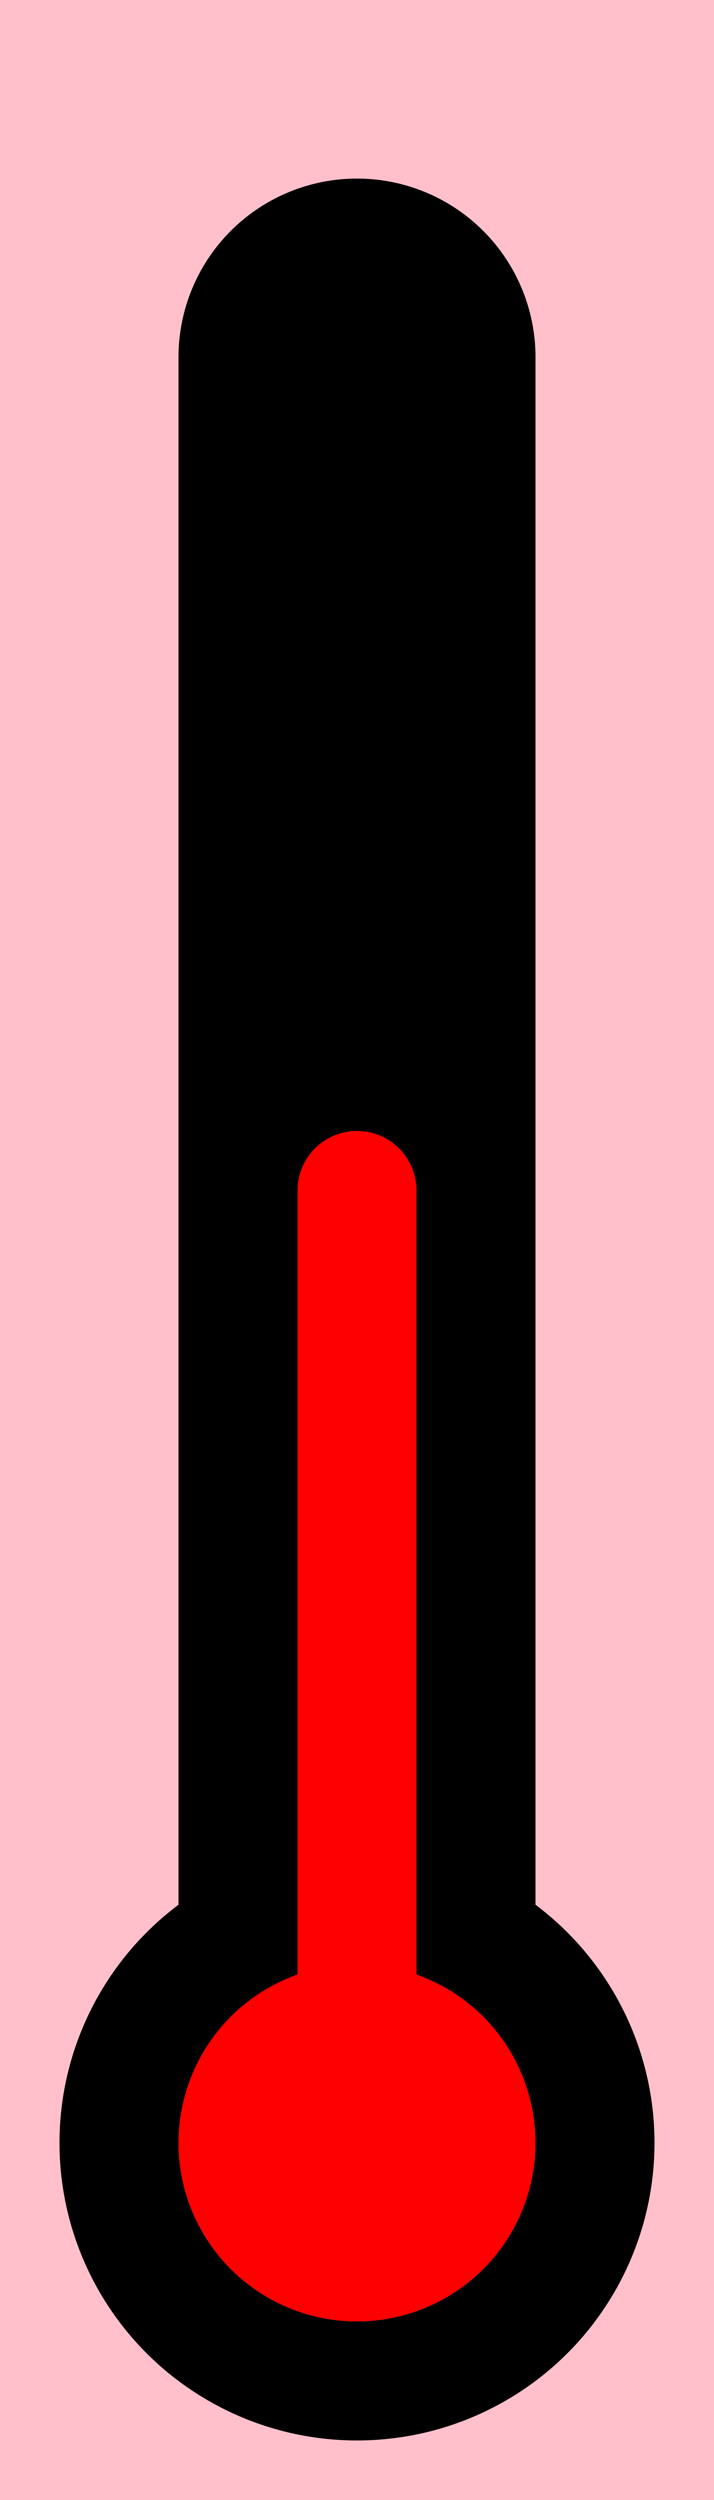 <?xml version="1.0" encoding="utf-8"?>
<svg viewBox="0 0 6 21" version="1.1" baseProfile="full" width="100%" xmlns="http://www.w3.org/2000/svg">
  <rect x="0" y="0" width="100%" height="100%" fill="pink"/>
  <circle cx="3" cy="18" r="2" stroke="black" stroke-width="1" fill="yellow"/>
  <line x1="3" x2="3" y1="3" y2="18" stroke="black" stroke-width="3" stroke-linecap="round"/>
  <circle cx="3" cy="18" r="1" stroke="red" stroke-width="1" fill="red"/>
  <line x1="3" x2="3" y1="10" y2="18" stroke="red" stroke-width="1" stroke-linecap="round"/>
</svg>